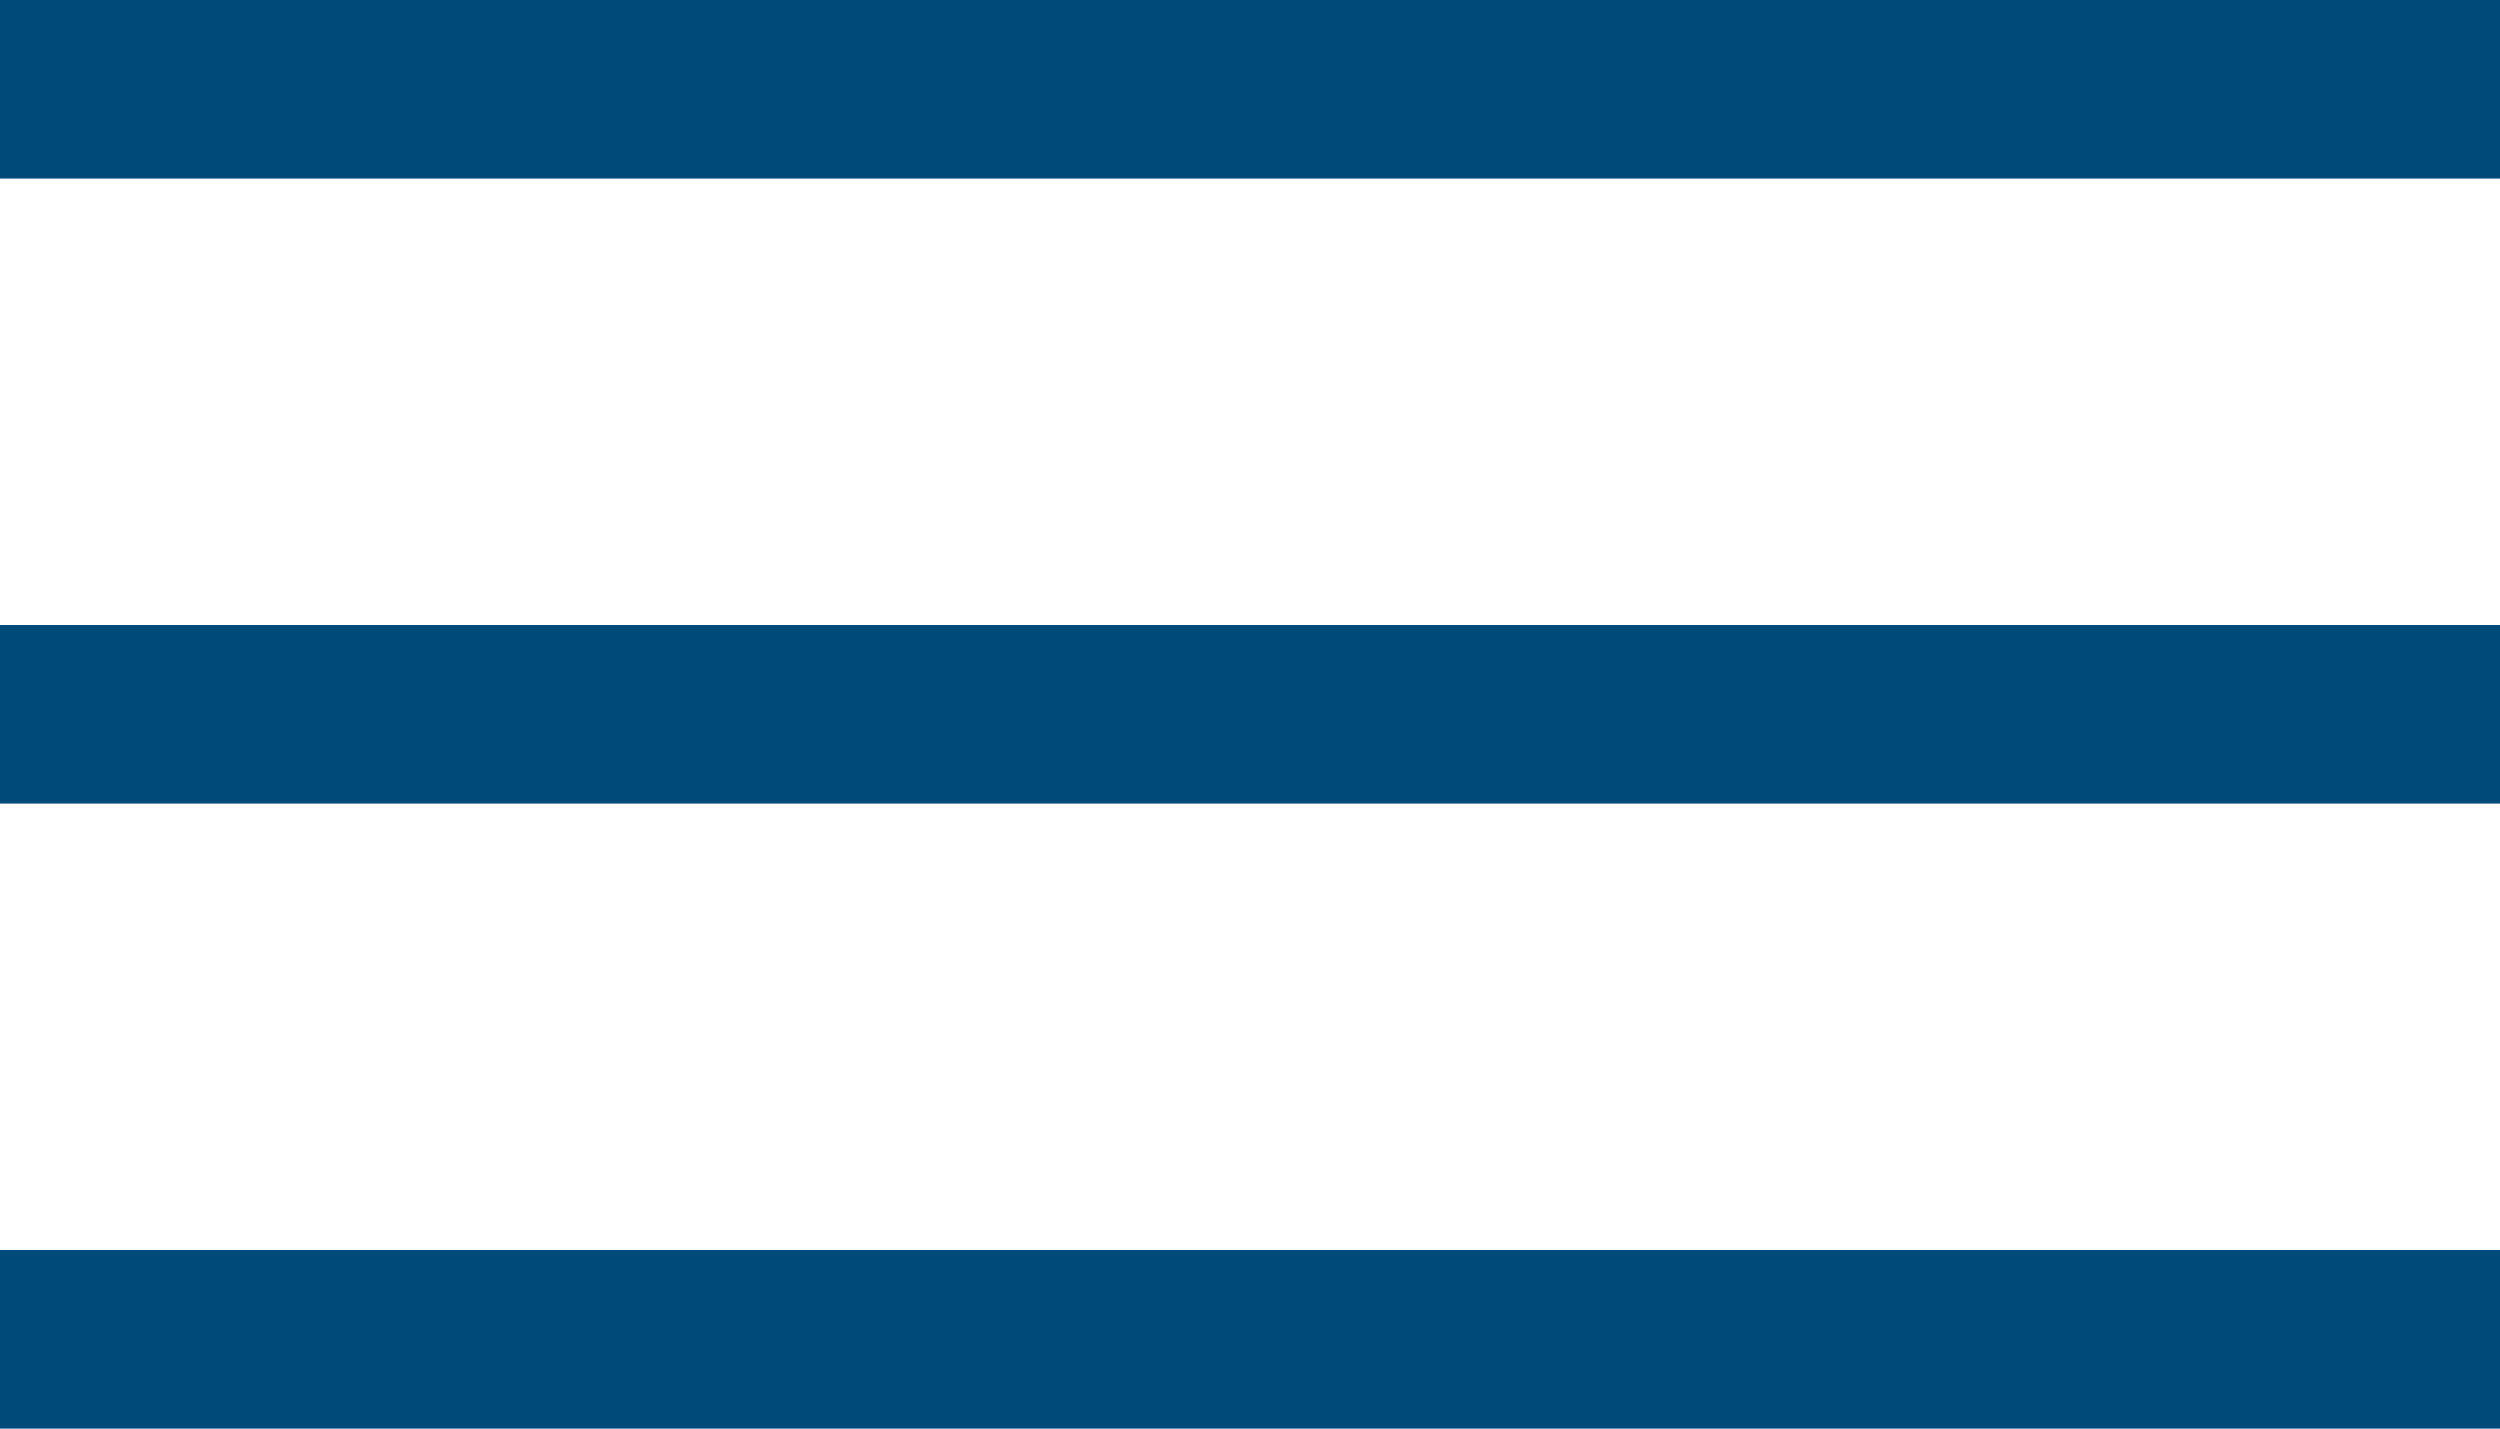 <?xml version="1.0" encoding="UTF-8"?>
<svg id="_レイヤー_2" data-name="レイヤー 2" xmlns="http://www.w3.org/2000/svg" viewBox="0 0 56 32">
  <defs>
    <style>
      .cls-1 {
        fill: none;
        stroke: #004a7a;
        stroke-miterlimit: 10;
        stroke-width: 4px;
      }
    </style>
  </defs>
  <g id="contents">
    <g>
      <line class="cls-1" y1="2" x2="56" y2="2"/>
      <line class="cls-1" y1="16" x2="56" y2="16"/>
      <line class="cls-1" y1="30" x2="56" y2="30"/>
    </g>
  </g>
</svg>